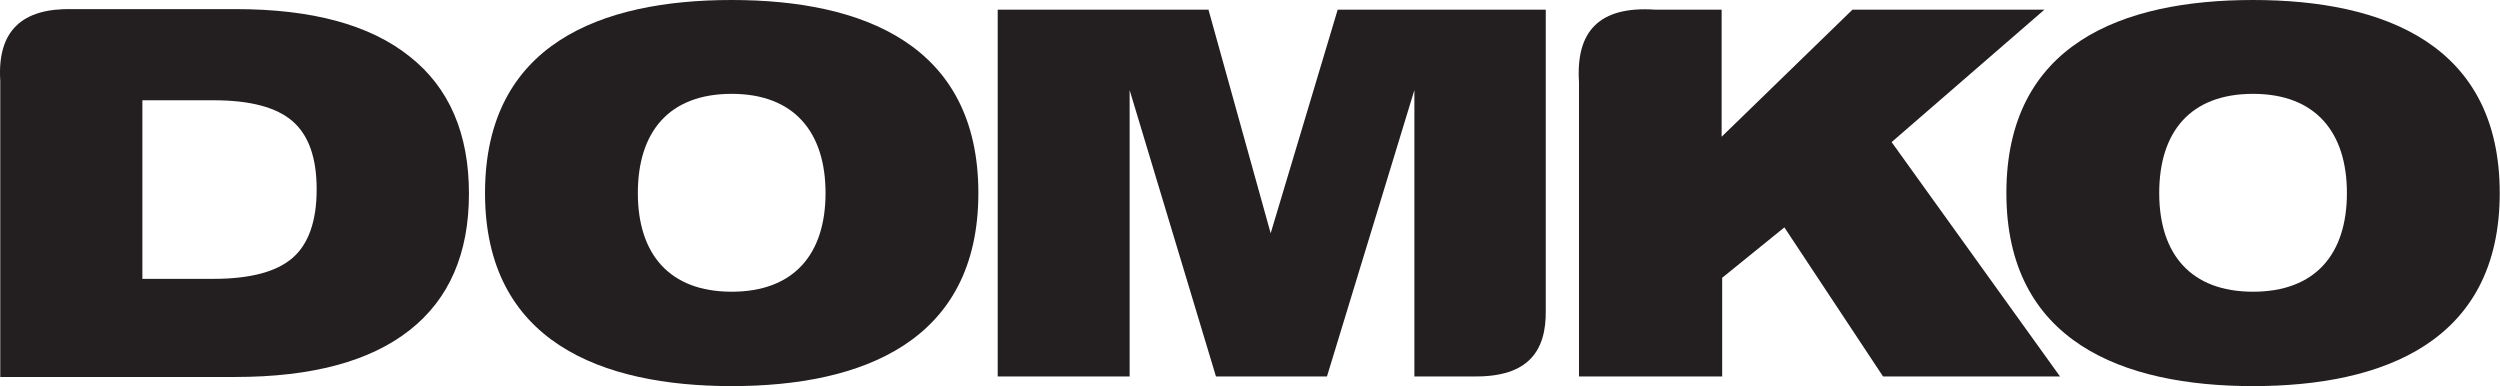 <svg width="259" height="40" viewBox="0 0 259 40" fill="none" xmlns="http://www.w3.org/2000/svg">
<path fill-rule="evenodd" clip-rule="evenodd" d="M14.751 10.333V28.889H22.084C25.917 28.889 28.64 28.166 30.306 26.722C31.973 25.278 32.806 22.889 32.806 19.611C32.806 16.333 31.973 14 30.306 12.555C28.64 11.111 25.917 10.389 22.14 10.389H14.751V10.333ZM7.473 0.944H24.417C32.306 0.944 38.306 2.555 42.417 5.833C46.528 9.055 48.584 13.833 48.584 20.055C48.584 26.278 46.528 31 42.417 34.222C38.306 37.444 32.306 39.055 24.362 39.055H0.028C0.028 28.833 0.028 18.611 0.028 8.389C-0.305 3.167 2.306 0.833 7.473 0.944Z" fill="#231F20"/>
<path fill-rule="evenodd" clip-rule="evenodd" d="M66.081 20C66.081 26.333 69.359 30.222 75.804 30.222C82.248 30.222 85.526 26.333 85.526 20C85.526 13.667 82.248 9.722 75.804 9.722C69.304 9.722 66.081 13.667 66.081 20ZM50.248 20C50.248 4.556 62.248 0 75.804 0C89.359 0 101.359 4.611 101.359 20C101.359 35.389 89.304 40 75.804 40C62.304 40 50.248 35.389 50.248 20Z" fill="#231F20"/>
<path fill-rule="evenodd" clip-rule="evenodd" d="M103.363 39V1H125.197L131.641 24.167L138.586 1H160.141C160.141 11.389 160.141 21.778 160.141 32.167C160.197 36.333 158.363 39.056 152.752 39H146.53V9.333L137.474 39H125.974L117.03 9.333V39H103.363Z" fill="#231F20"/>
<path fill-rule="evenodd" clip-rule="evenodd" d="M163.583 39C163.583 28.833 163.583 18.667 163.583 8.5C163.25 3.278 165.639 0.611 171.472 1H178.361V14.167L191.917 1H211.805L195.972 14.722L213.417 39H195.083L184.861 23.556L178.417 28.778V39H163.583V39Z" fill="#231F20"/>
<path fill-rule="evenodd" clip-rule="evenodd" d="M223.695 20C223.695 26.333 226.972 30.222 233.417 30.222C239.861 30.222 243.139 26.333 243.139 20C243.139 13.667 239.861 9.722 233.417 9.722C226.917 9.722 223.695 13.667 223.695 20ZM207.861 20C207.861 4.556 219.861 0 233.417 0C246.972 0 258.972 4.611 258.972 20C258.972 35.389 246.917 40 233.417 40C219.917 40 207.861 35.389 207.861 20Z" fill="#231F20"/>
</svg>
